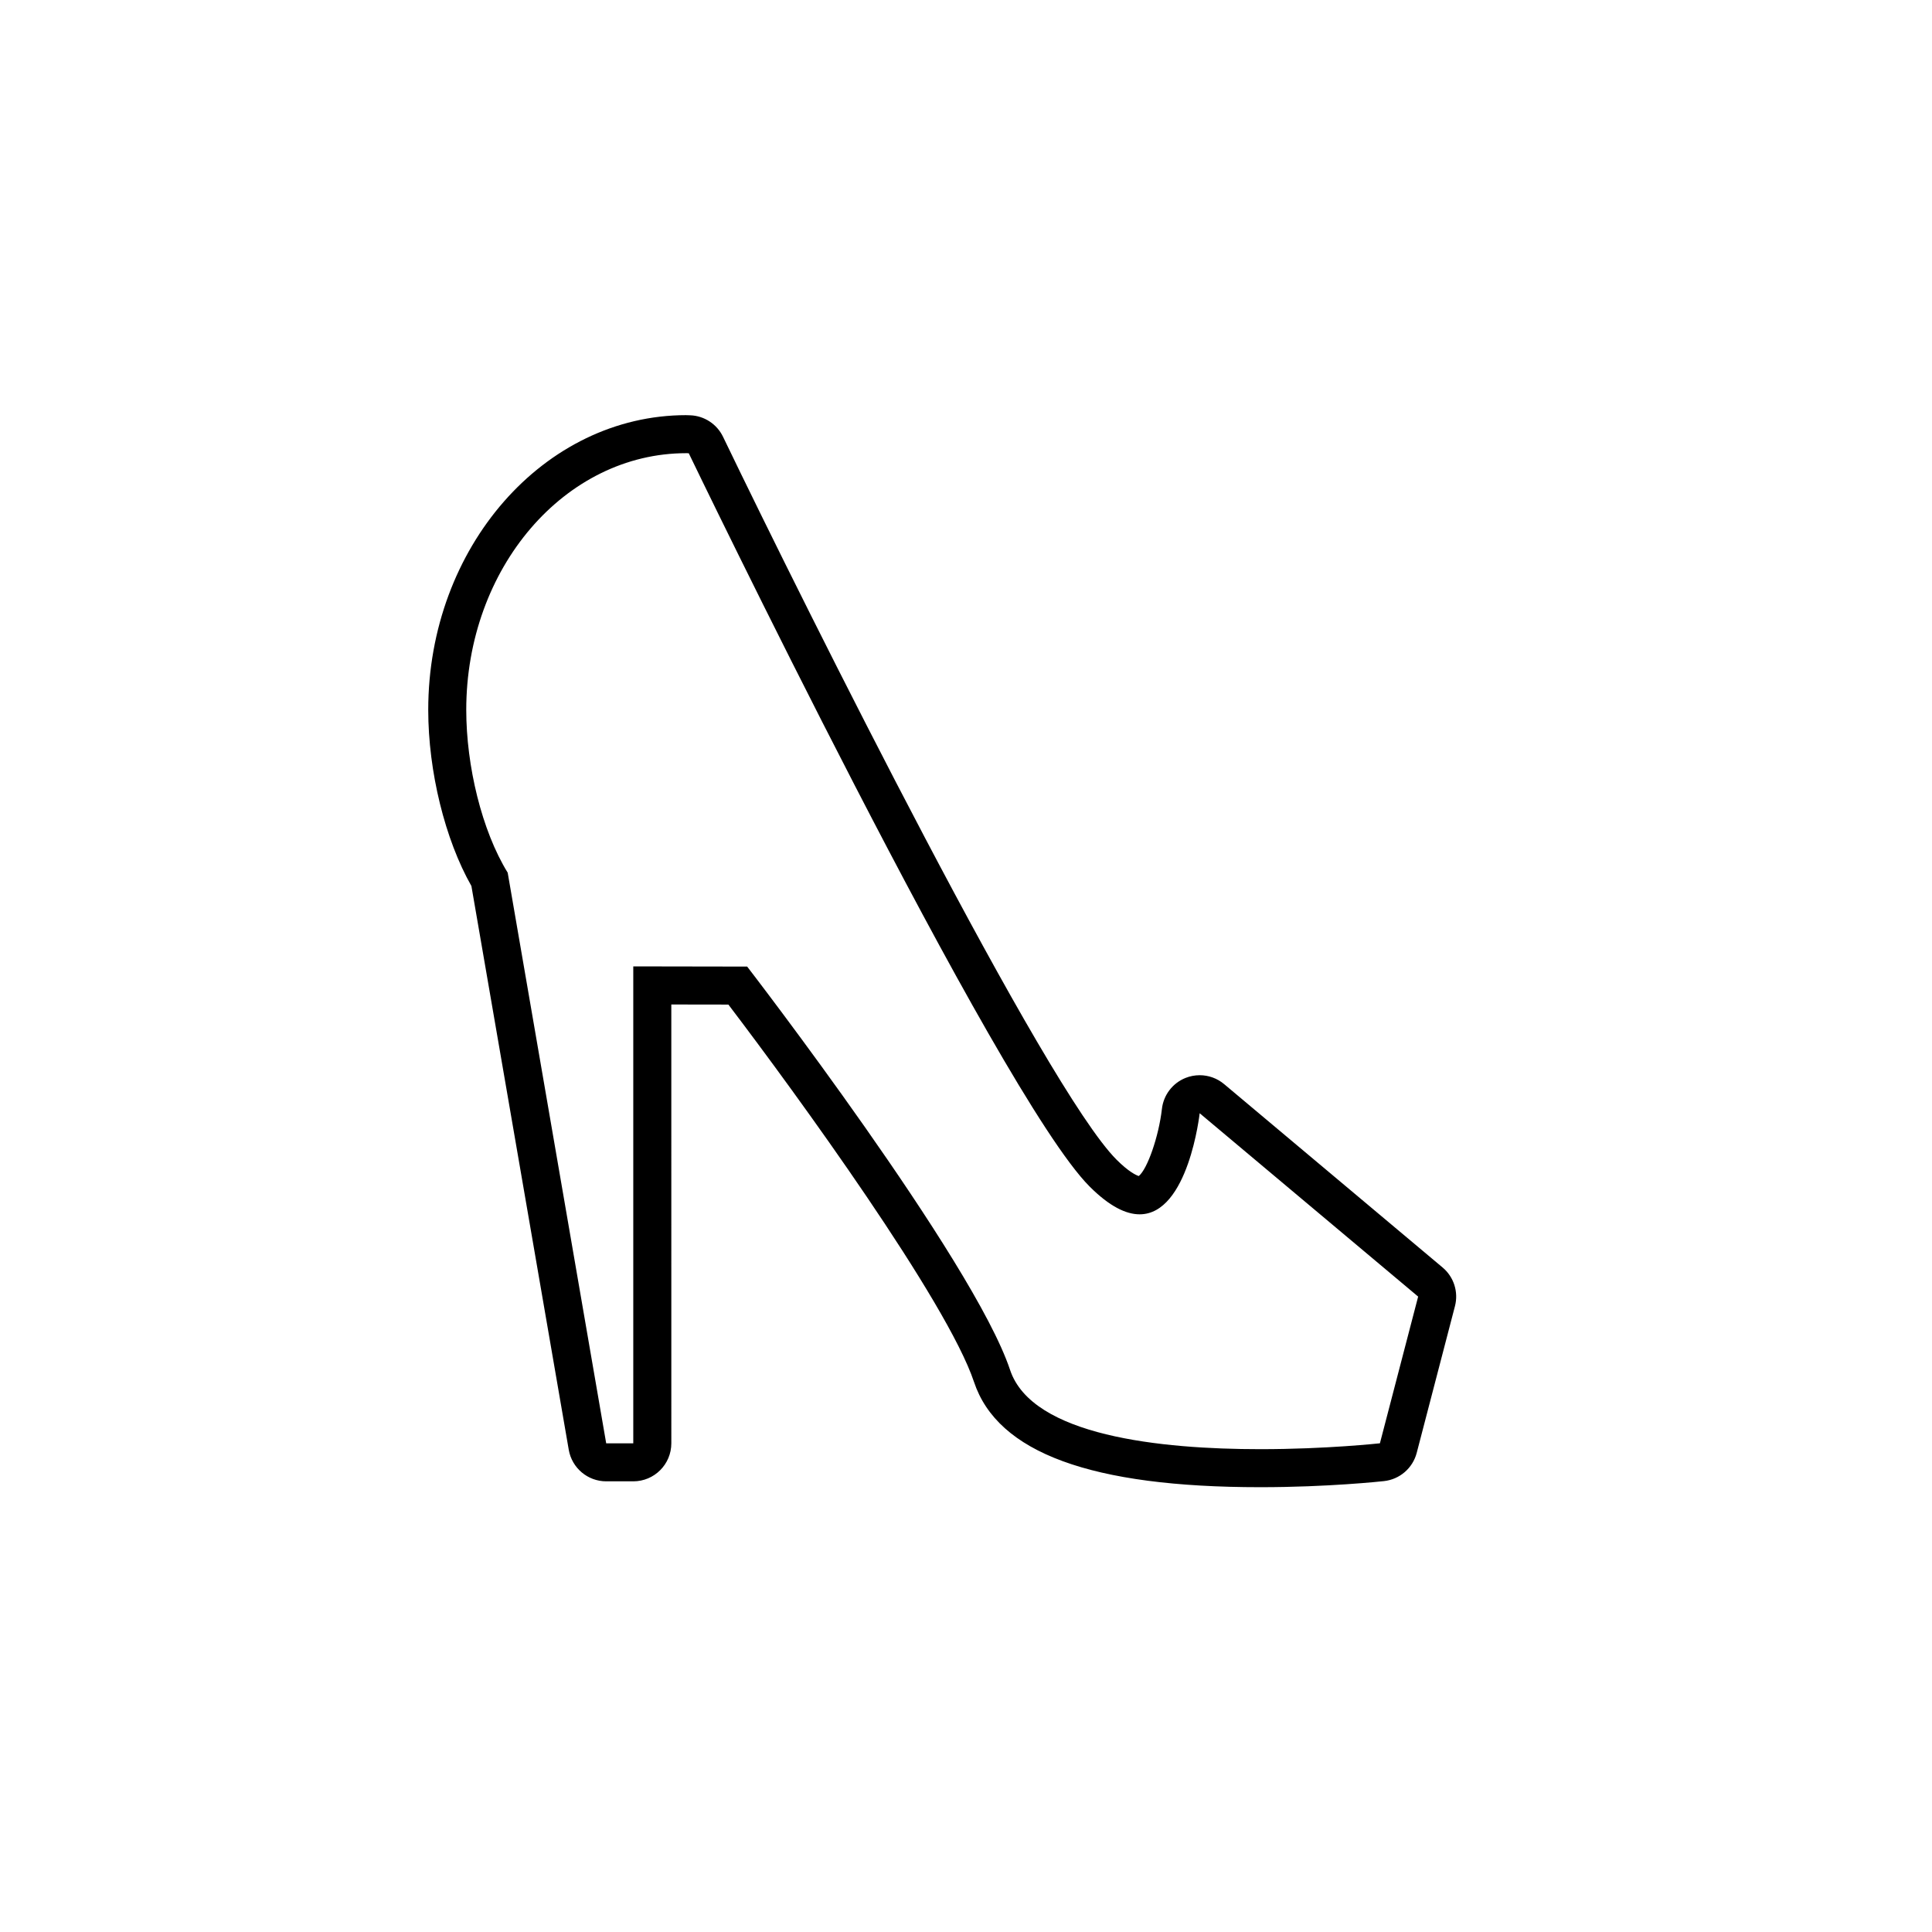 <?xml version="1.0" encoding="UTF-8"?>
<!-- Uploaded to: ICON Repo, www.iconrepo.com, Generator: ICON Repo Mixer Tools -->
<svg fill="#000000" width="800px" height="800px" version="1.1" viewBox="144 144 512 512" xmlns="http://www.w3.org/2000/svg">
 <path d="m325.87 264.09c0.227 0 0.441 0.035 0.664 0.035 0 0 81.941 170.04 106.24 194.33 5.281 5.281 9.645 7.352 13.238 7.352 12.938 0 15.914-26.789 15.914-26.789l57.898 48.594-10.133 38.875s-14.121 1.559-31.695 1.559c-26.359 0-60.48-3.496-66.312-20.992-9.719-29.156-69.676-106.9-69.676-106.9l-30.184-0.051v126.39h-7.176l-26.102-151.22c-6.883-11.168-10.984-28.34-10.984-43.145 0-37.57 26.105-68.031 58.309-68.031m0-10.078c-37.707 0-68.383 35.039-68.383 78.105 0 16.328 4.453 34.375 11.441 46.68l25.797 149.4c0.836 4.832 5.027 8.363 9.93 8.363h7.176c5.566 0 10.078-4.508 10.078-10.078l-0.004-116.29 15.125 0.023c18.219 23.941 57.992 78.707 65.098 100.02 6.254 18.762 31.07 27.879 75.867 27.879 17.914 0 32.199-1.547 32.797-1.617 4.152-0.457 7.594-3.43 8.652-7.477l10.133-38.875c0.984-3.762-0.293-7.758-3.273-10.258l-57.898-48.594c-1.844-1.547-4.144-2.359-6.481-2.359-1.266 0-2.535 0.238-3.742 0.719-3.449 1.379-5.859 4.551-6.266 8.242-0.836 7.281-3.859 15.949-6.137 17.758-0.641-0.207-2.59-1.047-5.879-4.332-18.941-18.938-81.703-144.71-104.29-191.58-1.621-3.367-4.969-5.551-8.68-5.691-0.367-0.012-0.715-0.035-1.062-0.035z"/>
</svg>